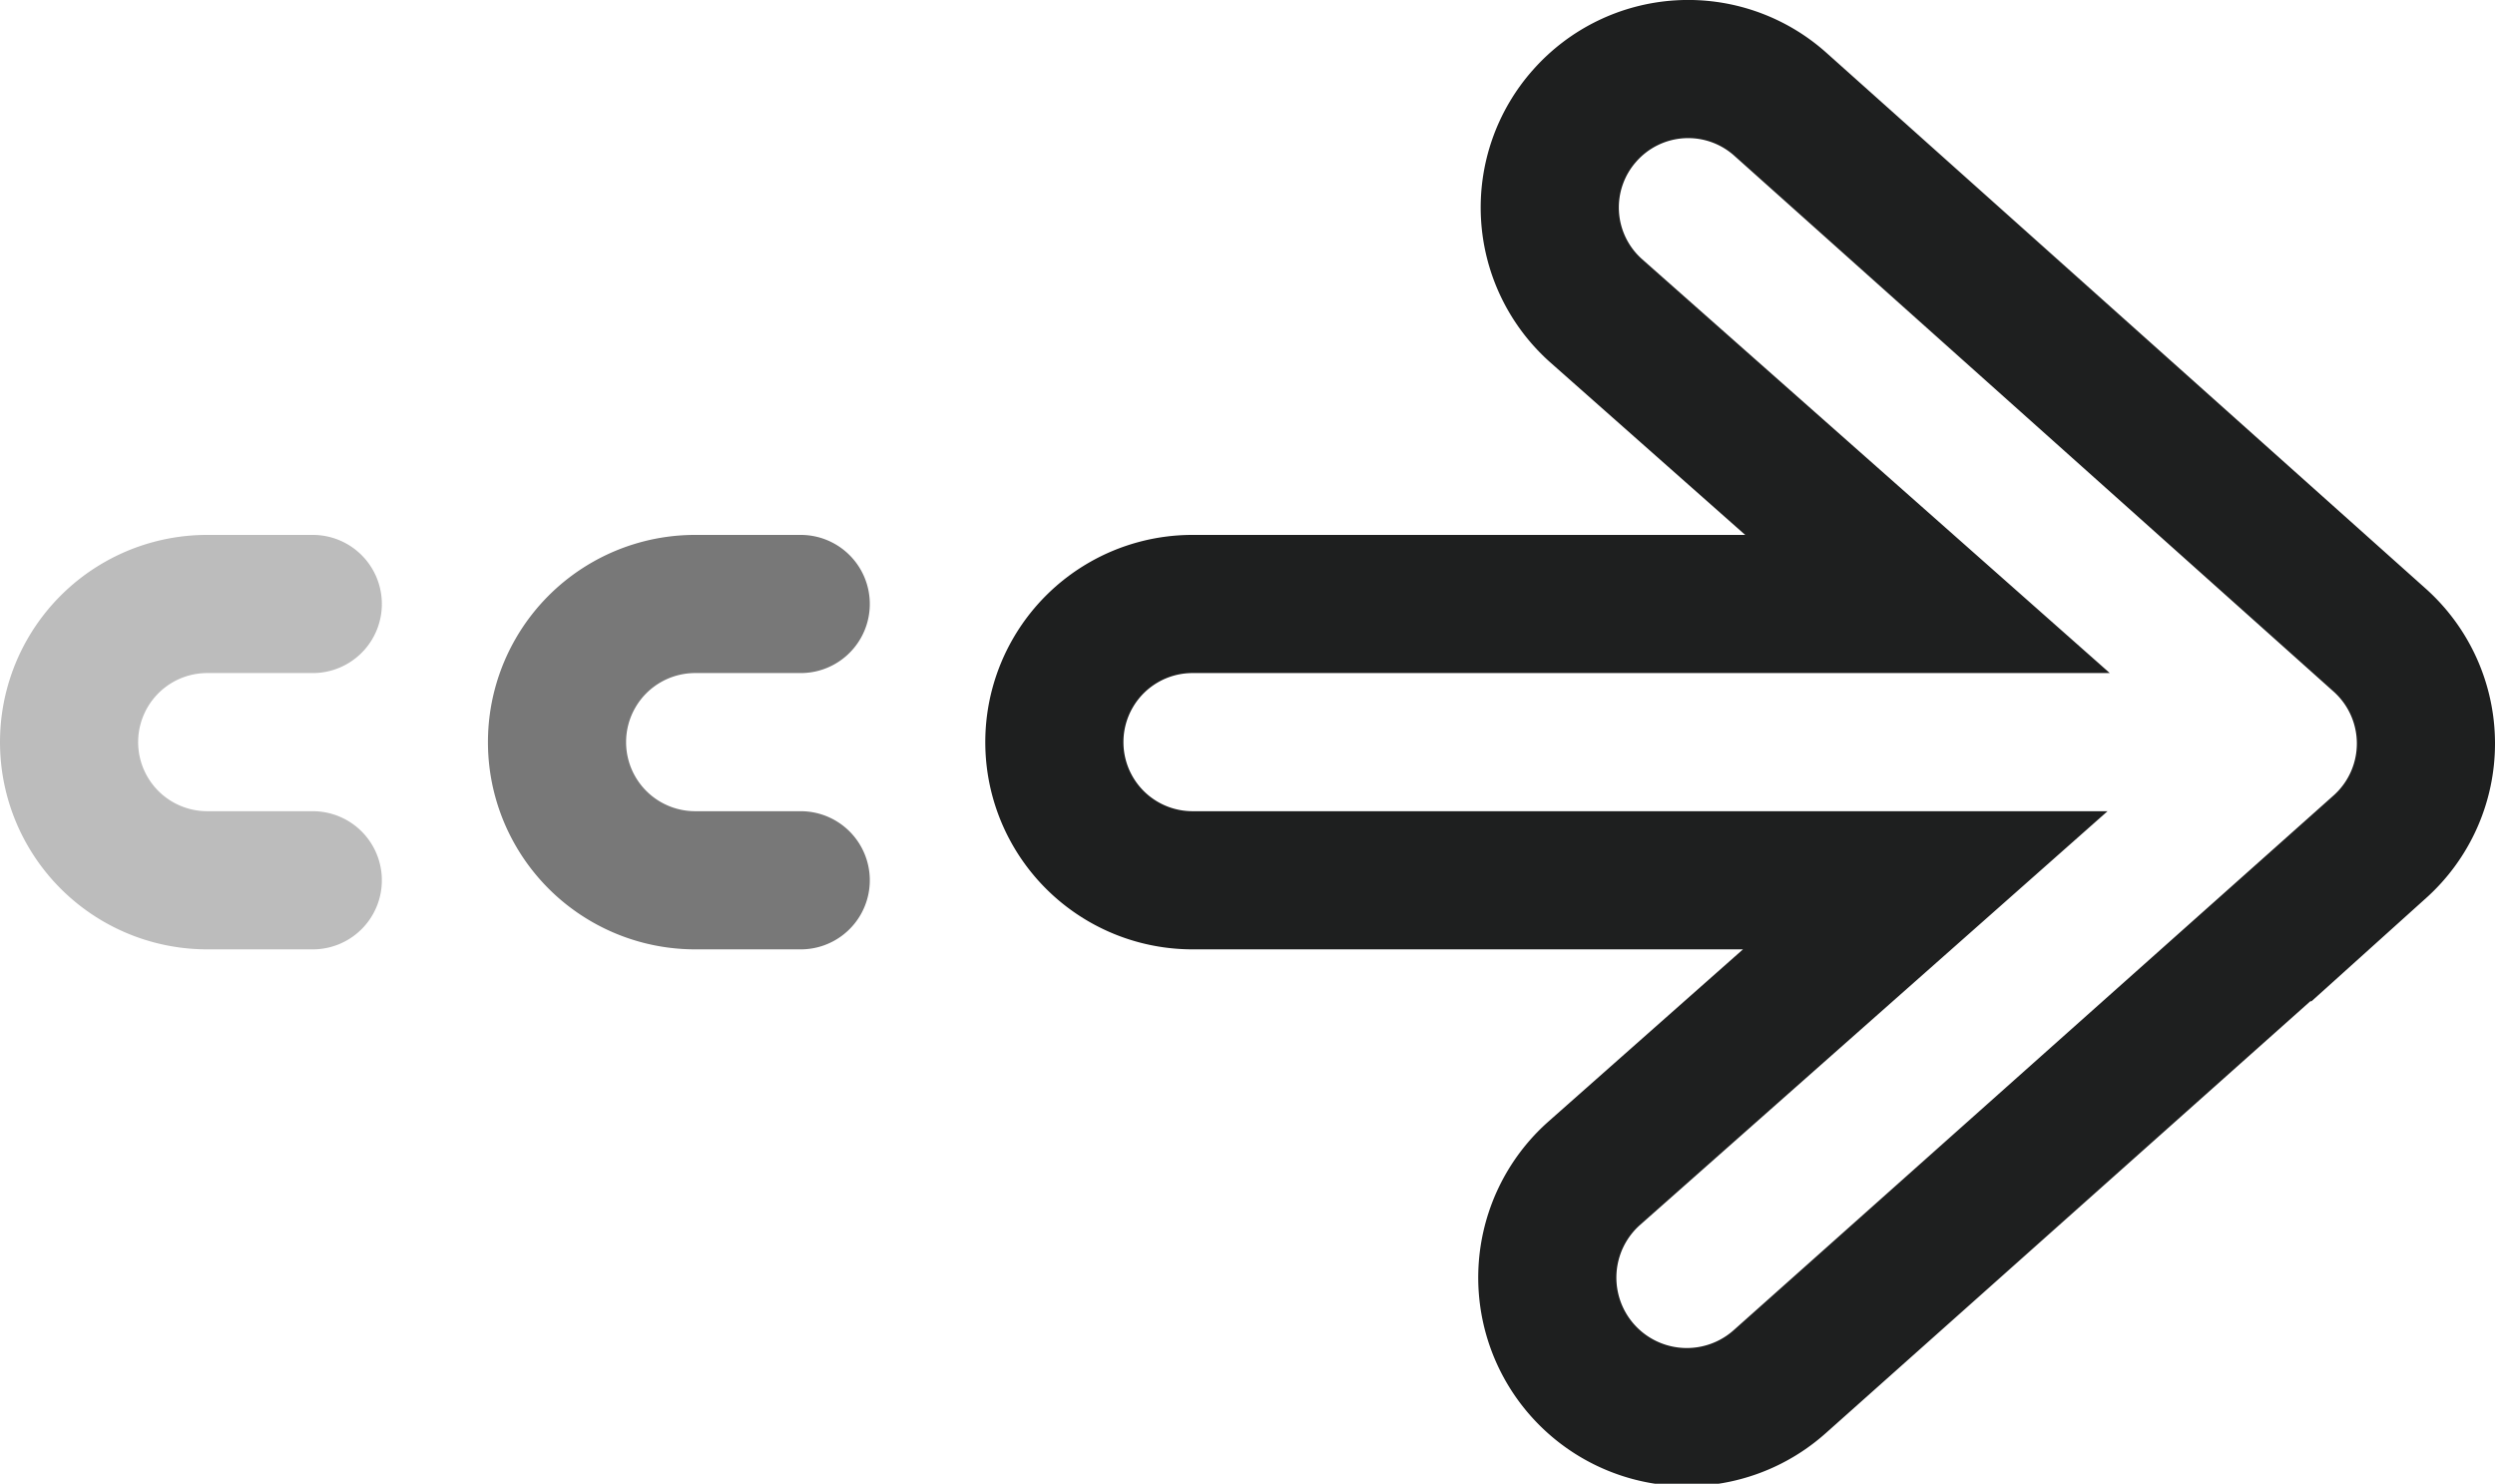 <svg xmlns="http://www.w3.org/2000/svg" viewBox="0 0 45.15 26.85"><defs><style>.cls-1,.cls-2,.cls-3{fill:none;stroke:#1e1f1f;stroke-miterlimit:10;stroke-width:2.5px;}.cls-2,.cls-3{stroke-linecap:round;}.cls-2{opacity:0.6;}.cls-3{opacity:0.3;}</style></defs><g id="レイヤー_2" data-name="レイヤー 2"><g id="レイヤー_2-2" data-name="レイヤー 2"><path class="cls-1" d="M28.68,2.09a2.5,2.5,0,0,0,.2,3.53l6,5.31H21.58a2.5,2.5,0,0,0,0,5H34.84l-6,5.31A2.5,2.5,0,1,0,32.21,25l10.86-9.68a2.51,2.51,0,0,0,0-3.73L32.21,1.88A2.5,2.5,0,0,0,28.68,2.09Z"/><path class="cls-2" d="M14.49,10.93H12.58a2.5,2.5,0,1,0,0,5h1.91"/><path class="cls-3" d="M5.66,10.93H3.75a2.5,2.5,0,0,0,0,5H5.66"/></g></g></svg>